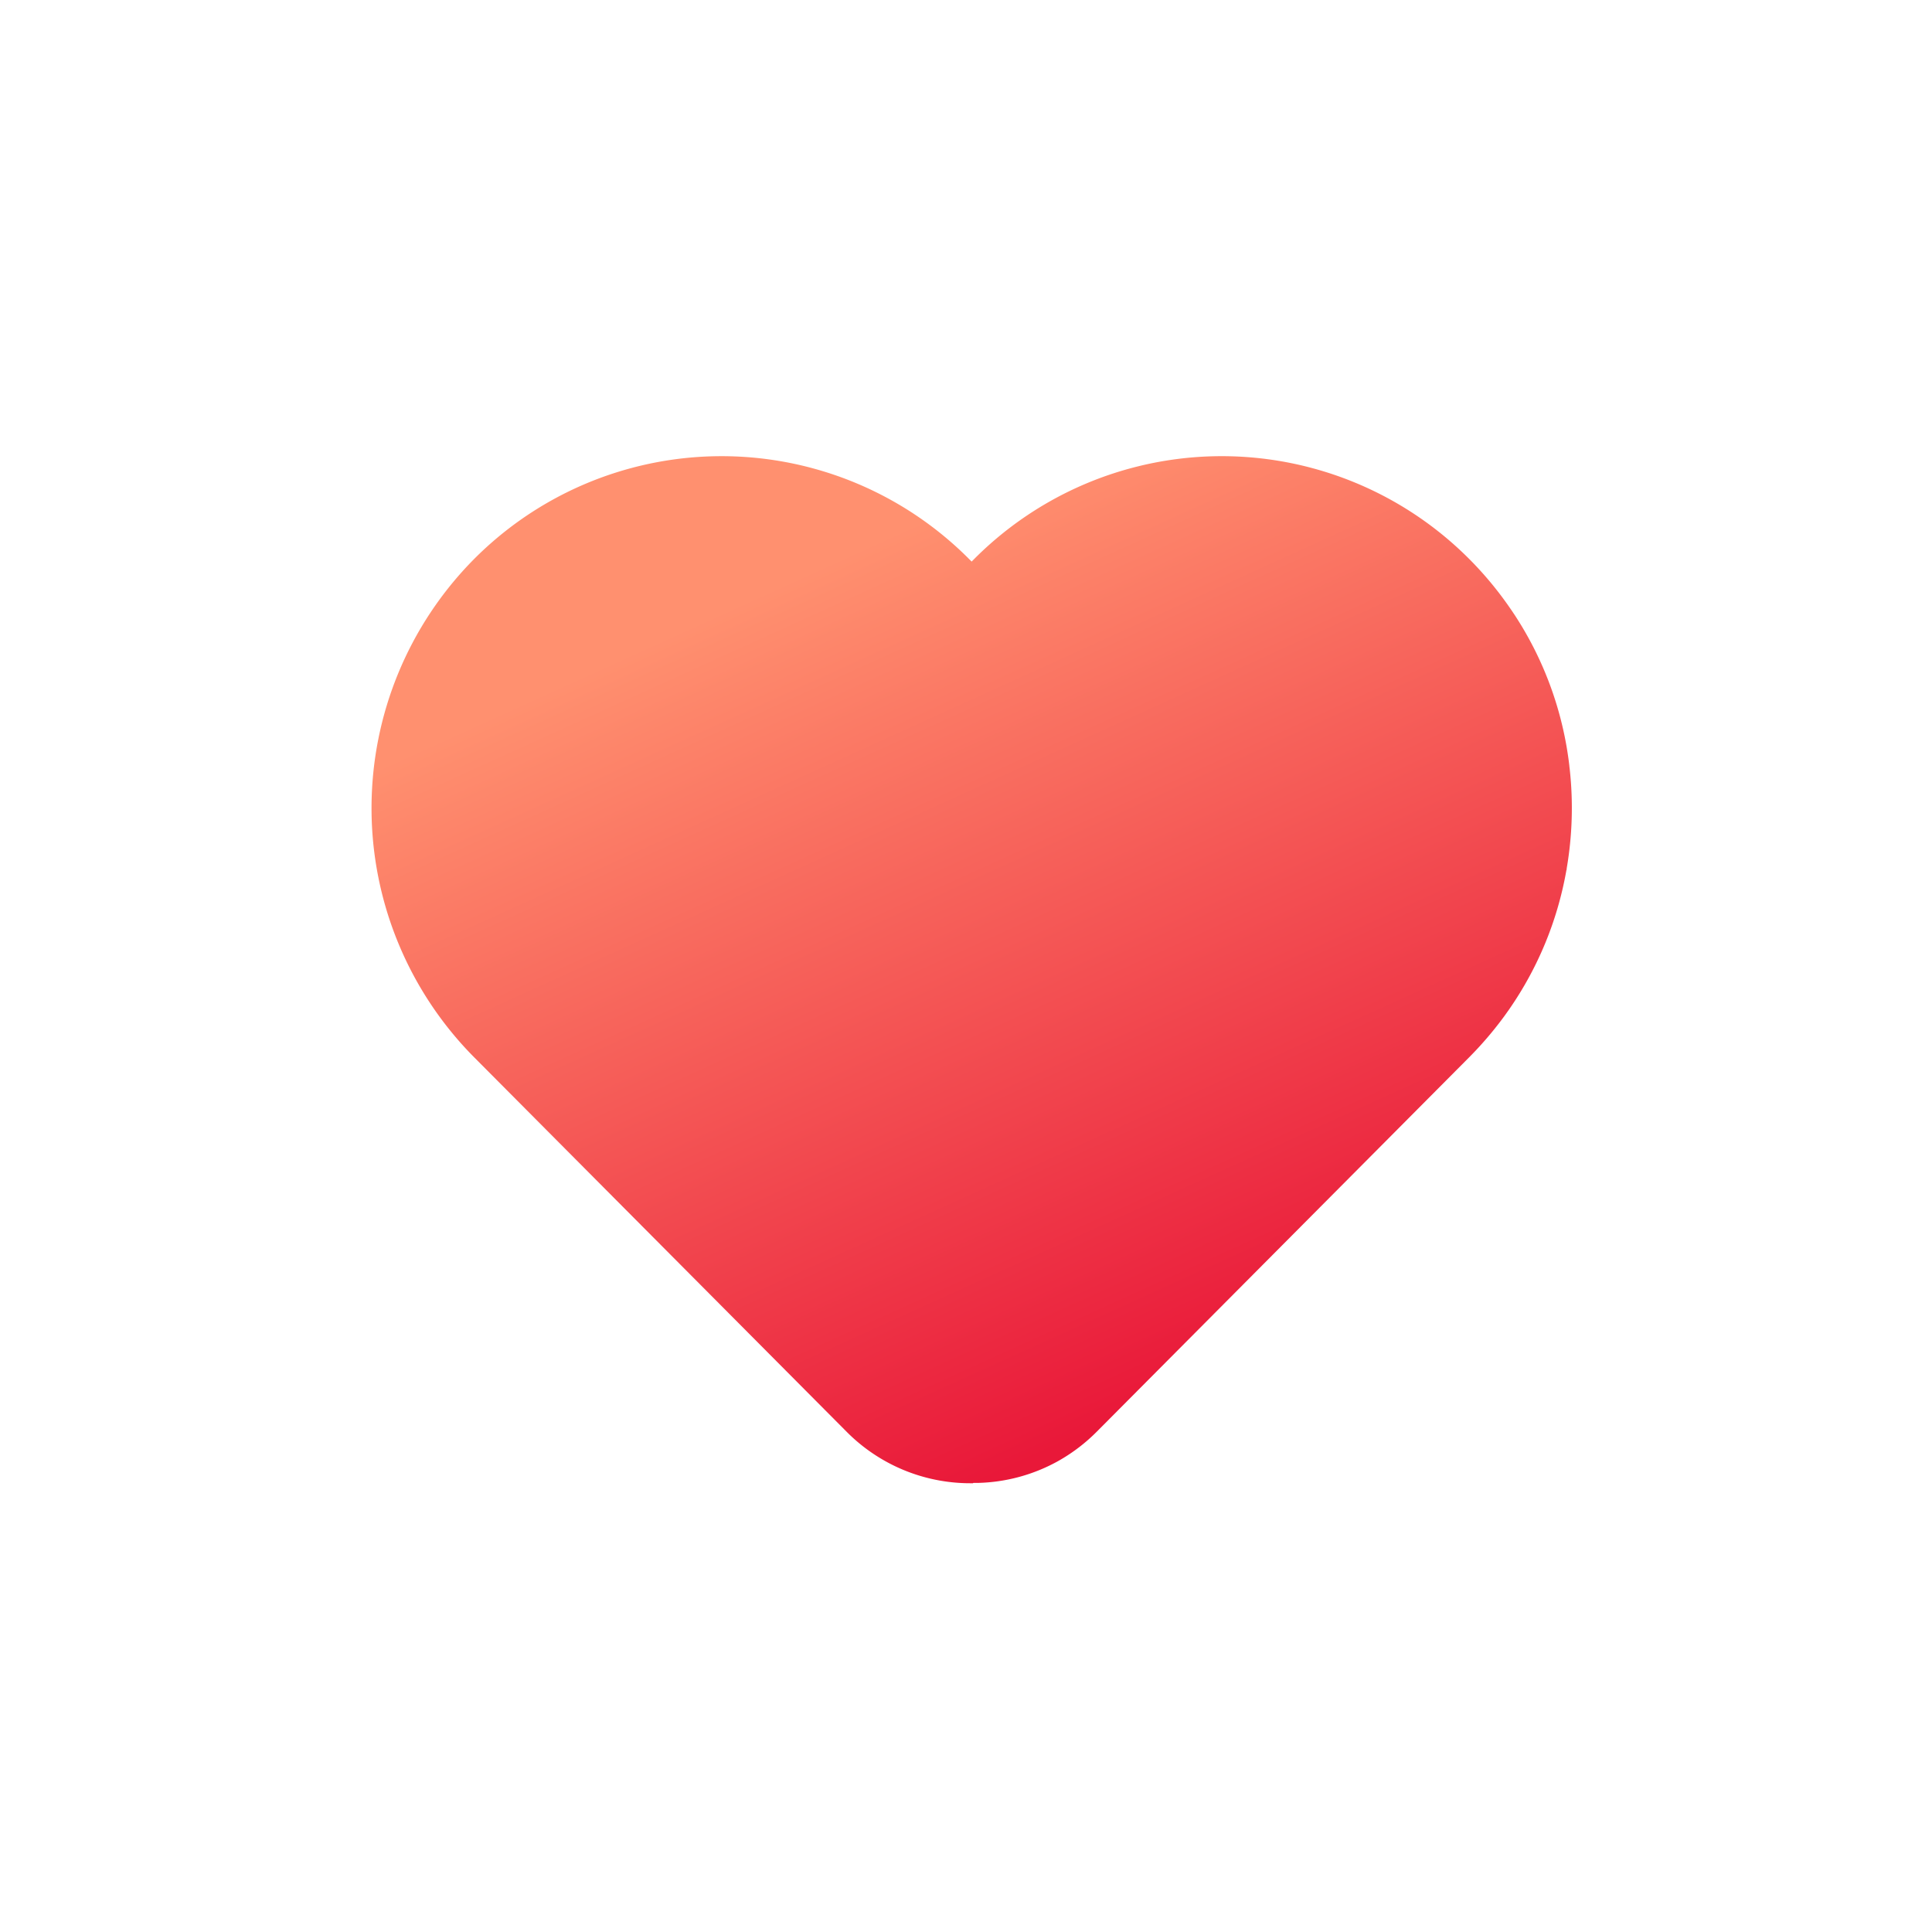 <svg xmlns="http://www.w3.org/2000/svg" xmlns:xlink="http://www.w3.org/1999/xlink" width="36" height="36" viewBox="0 0 36 36">
  <defs>
    <style>
      .cls-1 {
        stroke: #707070;
        opacity: 0;
        fill: url(#linear-gradient);
      }

      .cls-2 {
        fill: url(#linear-gradient-2);
      }

      .cls-3 {
        stroke: none;
      }

      .cls-4 {
        fill: none;
      }
    </style>
    <linearGradient id="linear-gradient" x1="0.5" x2="0.5" y2="1" gradientUnits="objectBoundingBox">
      <stop offset="0" stop-color="#ff906f"/>
      <stop offset="1" stop-color="#e91839"/>
    </linearGradient>
    <linearGradient id="linear-gradient-2" x1="0.104" y1="0.253" xlink:href="#linear-gradient"/>
  </defs>
  <g id="订阅" transform="translate(-61.672 -443.052)">
    <g id="矩形_984" data-name="矩形 984" class="cls-1" transform="translate(61.672 443.052)">
      <rect class="cls-3" width="36" height="36"/>
      <rect class="cls-4" x="0.5" y="0.5" width="35" height="35"/>
    </g>
    <path id="联合_46" data-name="联合 46" class="cls-2" d="M11.206,19.138H11.16a3.243,3.243,0,0,1-2.311-.963L1.917,11.206A6.592,6.592,0,0,1,1.908,1.92a6.507,6.507,0,0,1,9.237.007l.037.037.038-.038a6.509,6.509,0,0,1,9.237-.007,6.581,6.581,0,0,1,.772.934v0l.035.051.019.029.017.025A6.5,6.5,0,0,1,22.32,5.773s0,.005,0,.007l.007.057a6.643,6.643,0,0,1-.057,1.845c0,.012,0,.024-.006.035l-.005.029A6.519,6.519,0,0,1,21.2,10.305l-.006.009-.033.046-.021.03-.018.025-.036.049,0,0a6.686,6.686,0,0,1-.633.737l-6.933,6.97a3.272,3.272,0,0,1-.7.539h0l-.025.014-.025.014h0a3.23,3.23,0,0,1-1.477.394h-.079Z" transform="translate(68.595 451.552)"/>
  </g>
</svg>
